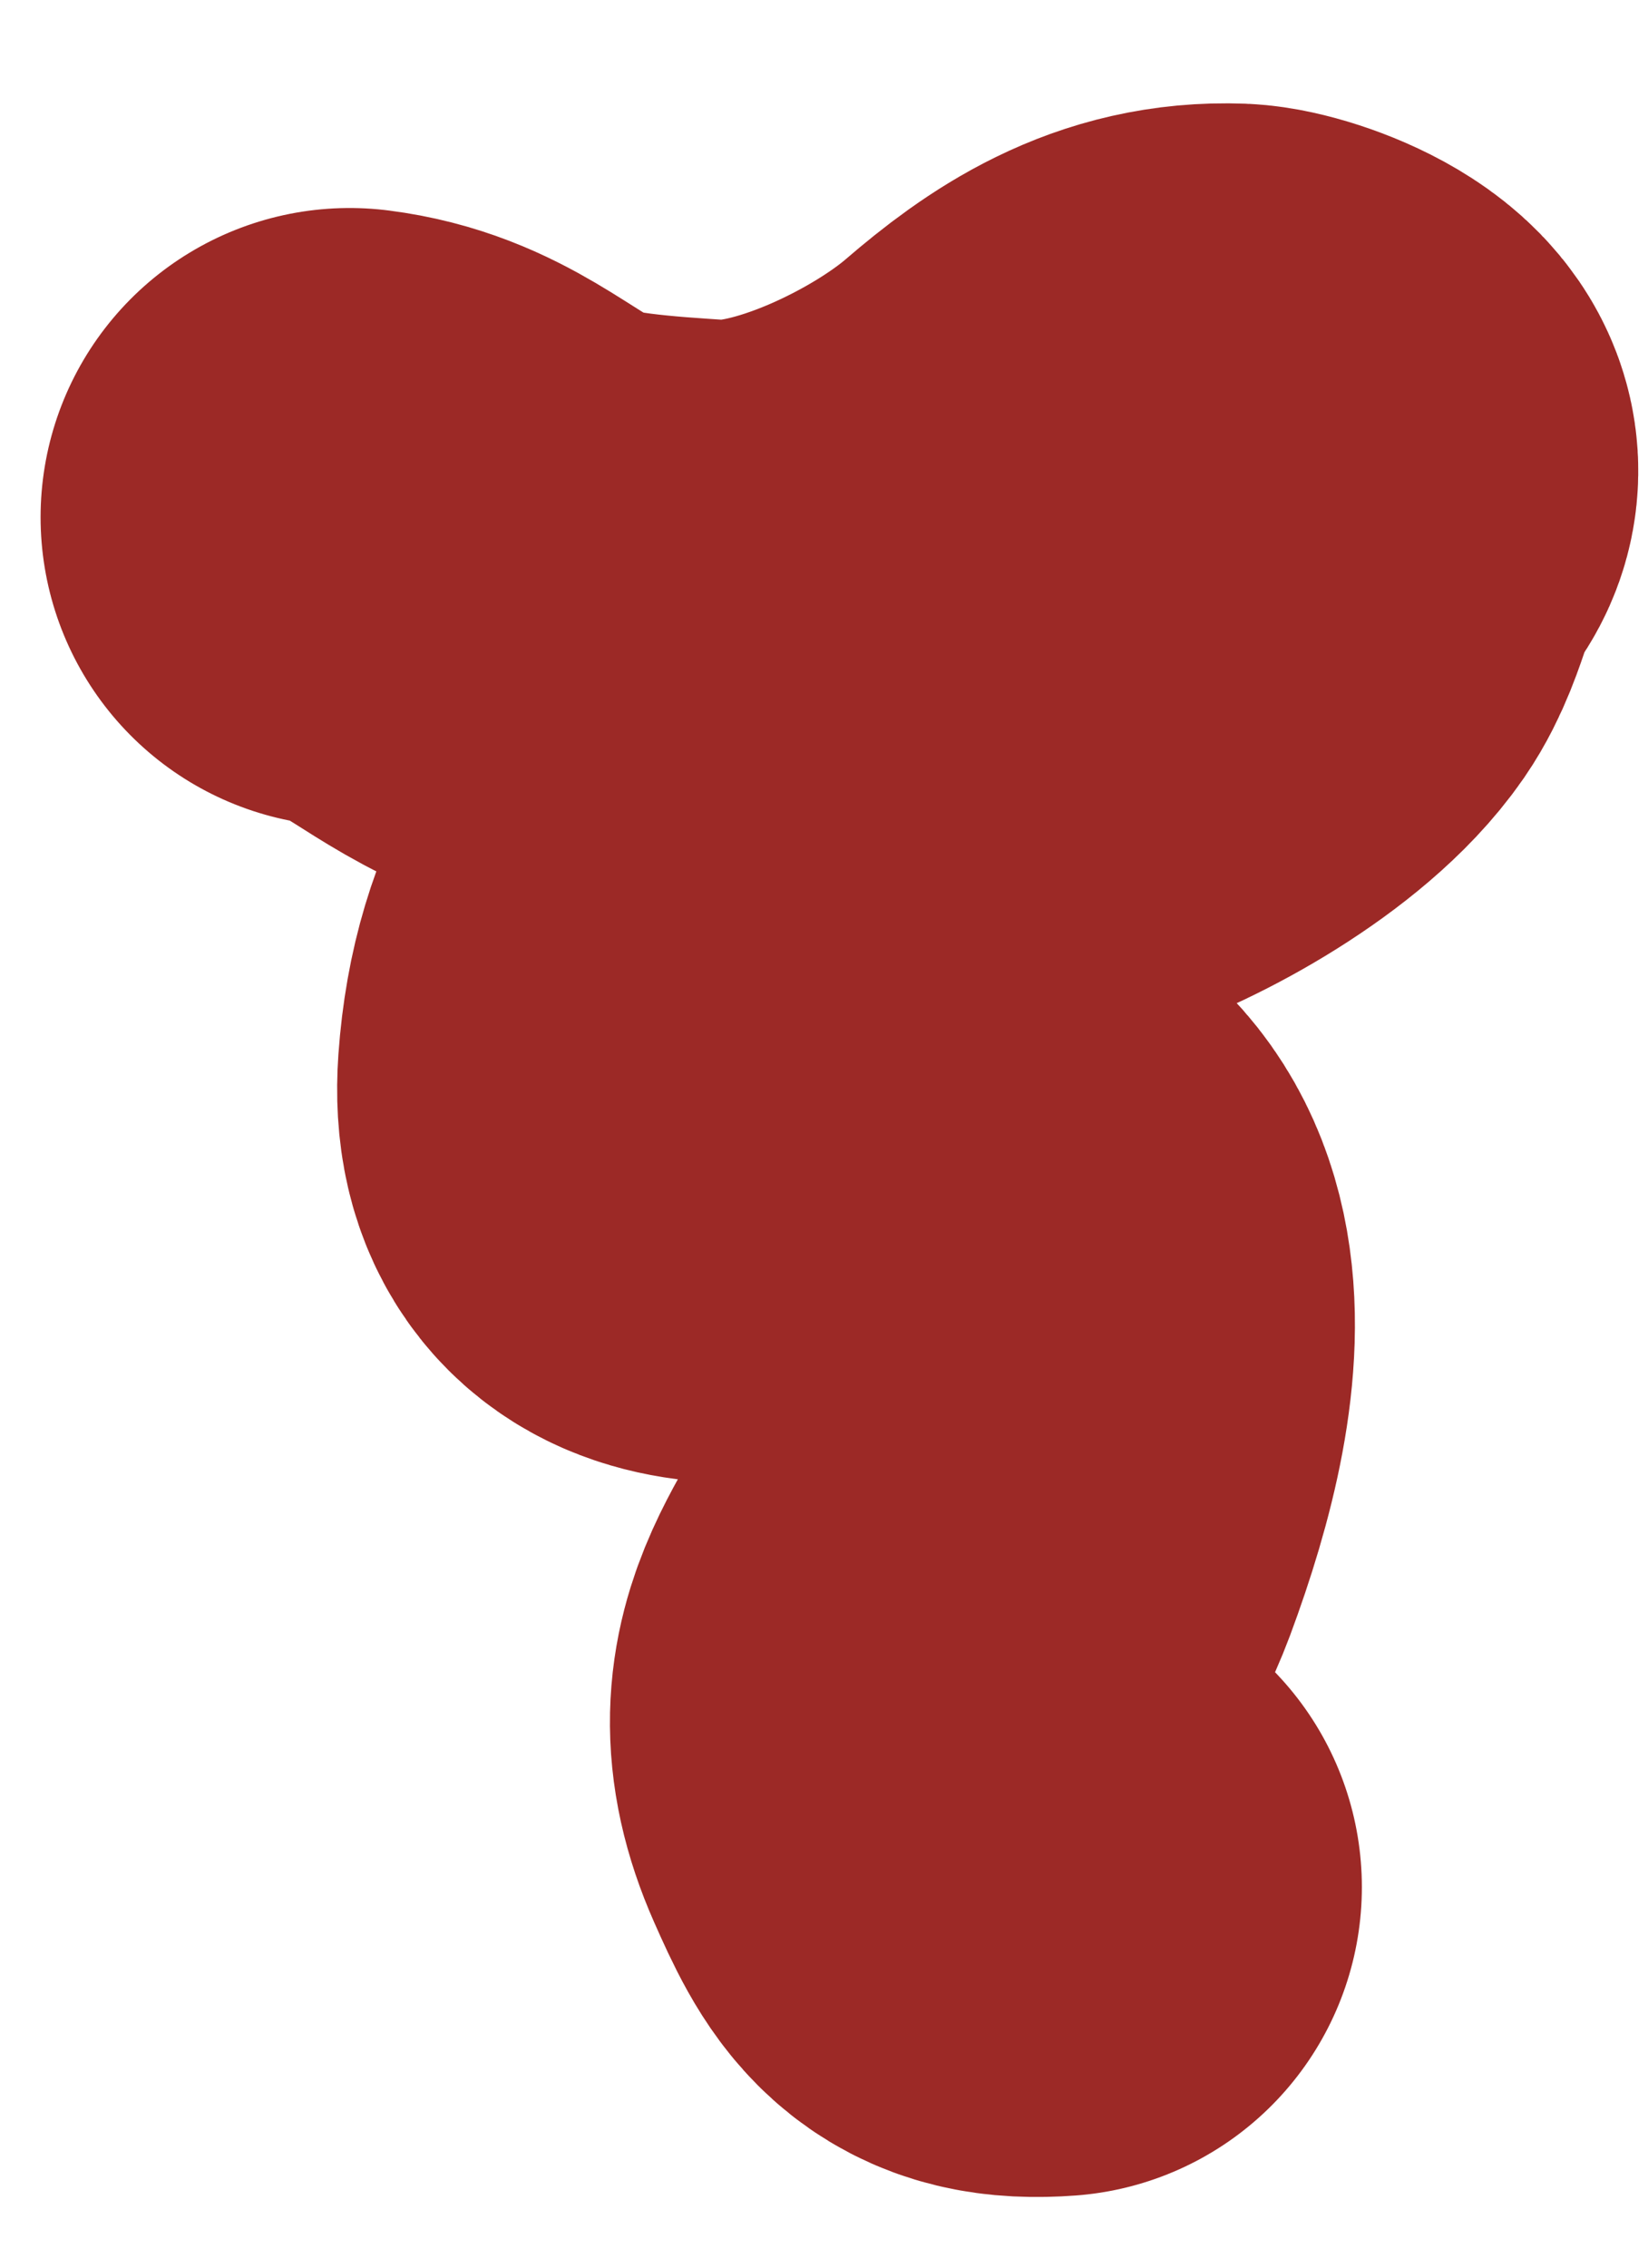 <?xml version="1.0" encoding="UTF-8"?> <svg xmlns="http://www.w3.org/2000/svg" width="8" height="11" viewBox="0 0 8 11" fill="none"><path d="M1.697 2.509C2.051 2.554 2.225 2.752 2.527 2.9C2.75 3.009 3.176 3.032 3.426 3.049C3.973 3.085 4.705 2.721 5.082 2.396C5.346 2.169 5.616 1.988 5.989 2.002C6.119 2.007 6.578 2.171 6.42 2.366C6.288 2.529 6.276 2.757 6.163 2.922C5.963 3.21 5.457 3.498 5.117 3.607C4.66 3.755 4.242 3.523 3.83 3.921C3.435 4.303 3.181 4.63 3.139 5.22C3.094 5.857 3.696 5.676 4.14 5.656C5.31 5.603 5.171 6.565 4.857 7.409C4.669 7.912 4.291 8.139 4.547 8.717C4.693 9.047 4.766 9.18 5.111 9.154" stroke="#9C2926" stroke-width="3" stroke-linecap="round"></path></svg> 